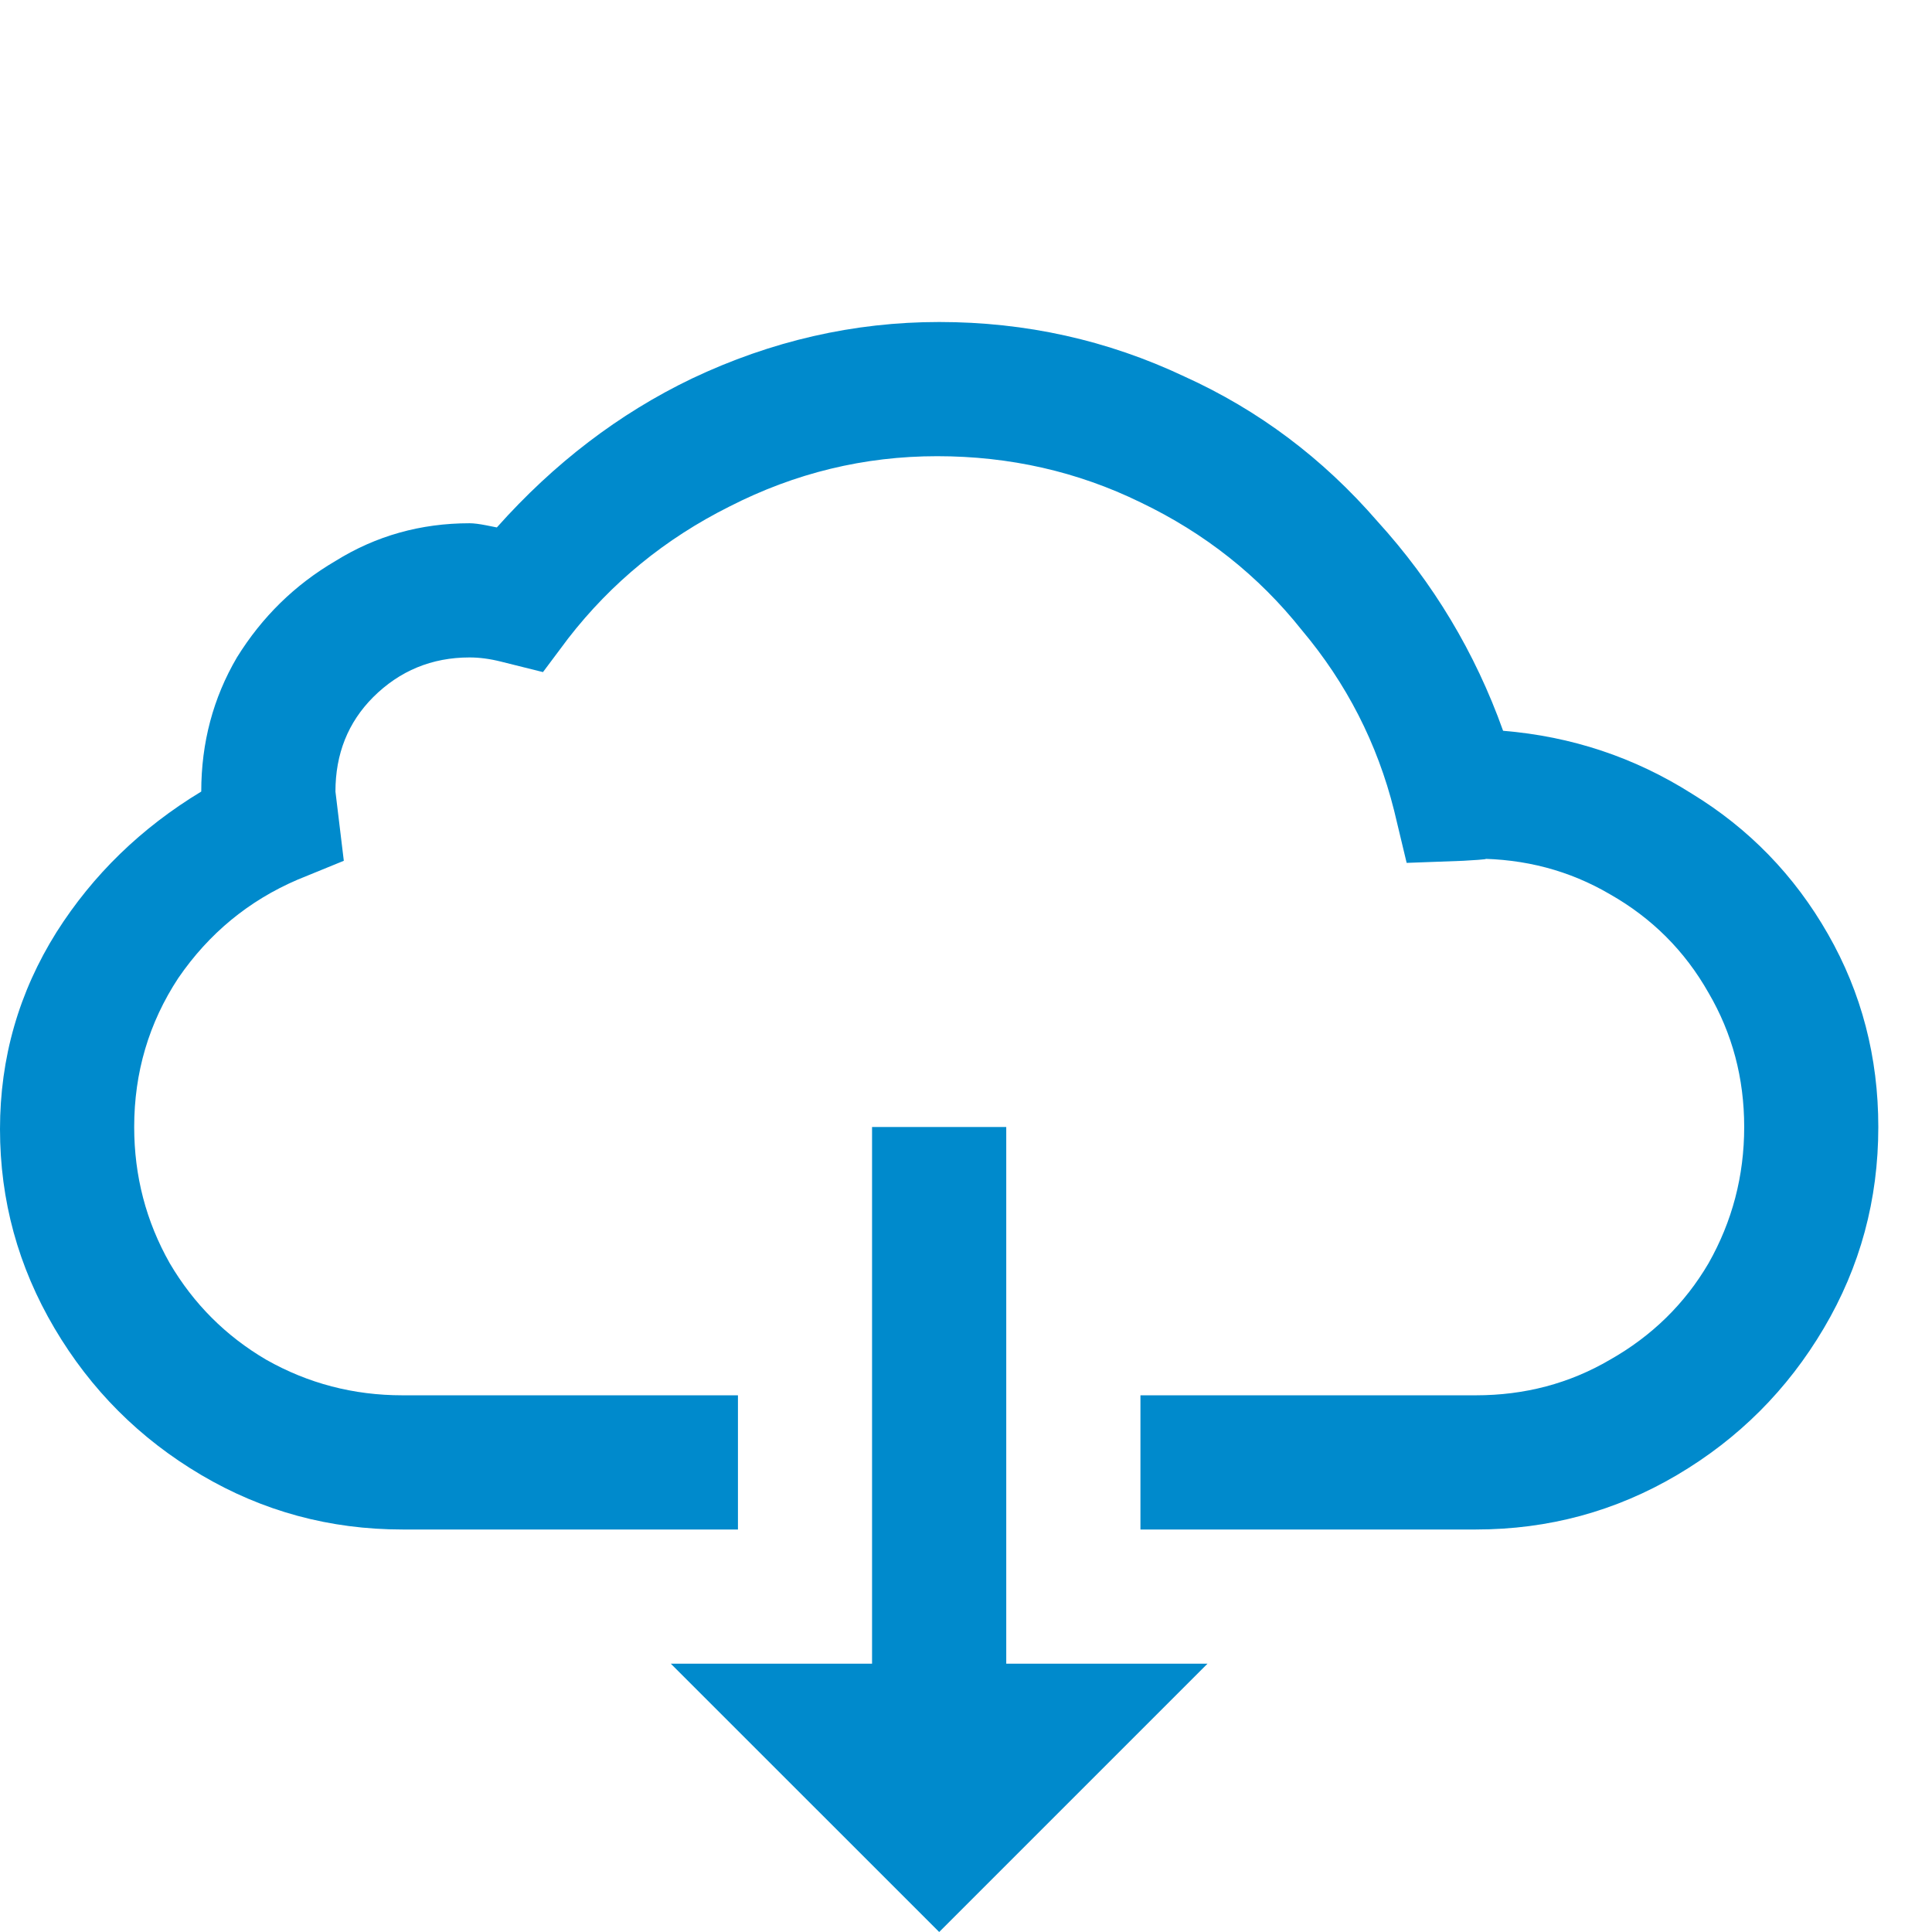 <svg width="24" height="24" viewBox="0 0 24 24" fill="none" xmlns="http://www.w3.org/2000/svg">
<path d="M11.667 4C10.608 4 9.583 4.234 8.594 4.703C7.691 5.137 6.884 5.753 6.172 6.552L6.042 6.526C5.955 6.509 5.885 6.5 5.833 6.5C5.226 6.5 4.67 6.656 4.167 6.969C3.663 7.264 3.255 7.663 2.943 8.167C2.648 8.67 2.5 9.226 2.5 9.833C1.753 10.285 1.155 10.866 0.703 11.578C0.234 12.325 0 13.141 0 14.026C0 14.912 0.226 15.736 0.677 16.5C1.128 17.264 1.736 17.872 2.5 18.323C3.264 18.774 4.097 19 5 19H9.167V17.333H5C4.392 17.333 3.828 17.186 3.307 16.891C2.804 16.596 2.405 16.196 2.109 15.693C1.814 15.172 1.667 14.608 1.667 14C1.667 13.323 1.849 12.707 2.214 12.151C2.595 11.595 3.09 11.188 3.698 10.927L4.271 10.693L4.167 9.833C4.167 9.365 4.323 8.974 4.635 8.661C4.965 8.332 5.365 8.167 5.833 8.167C5.955 8.167 6.085 8.184 6.224 8.219L6.745 8.349L7.057 7.932C7.595 7.238 8.264 6.691 9.062 6.292C9.878 5.875 10.738 5.667 11.641 5.667C12.543 5.667 13.385 5.858 14.167 6.24C14.965 6.622 15.634 7.151 16.172 7.828C16.727 8.488 17.109 9.234 17.318 10.068L17.474 10.719L18.177 10.693C18.49 10.675 18.542 10.667 18.333 10.667C18.941 10.667 19.497 10.814 20 11.109C20.521 11.405 20.929 11.812 21.224 12.333C21.519 12.837 21.667 13.392 21.667 14C21.667 14.608 21.519 15.172 21.224 15.693C20.929 16.196 20.521 16.596 20 16.891C19.497 17.186 18.941 17.333 18.333 17.333H14.167V19H18.333C19.236 19 20.069 18.774 20.833 18.323C21.597 17.872 22.205 17.264 22.656 16.5C23.108 15.736 23.333 14.903 23.333 14C23.333 13.132 23.125 12.333 22.708 11.604C22.292 10.875 21.727 10.293 21.016 9.859C20.304 9.408 19.523 9.148 18.672 9.078C18.325 8.106 17.804 7.238 17.109 6.474C16.432 5.693 15.634 5.094 14.713 4.677C13.759 4.226 12.743 4 11.667 4ZM10.833 14V20.667H8.333L11.667 24L15 20.667H12.5V14H10.833Z" fill="#008ACC"/>
</svg>
